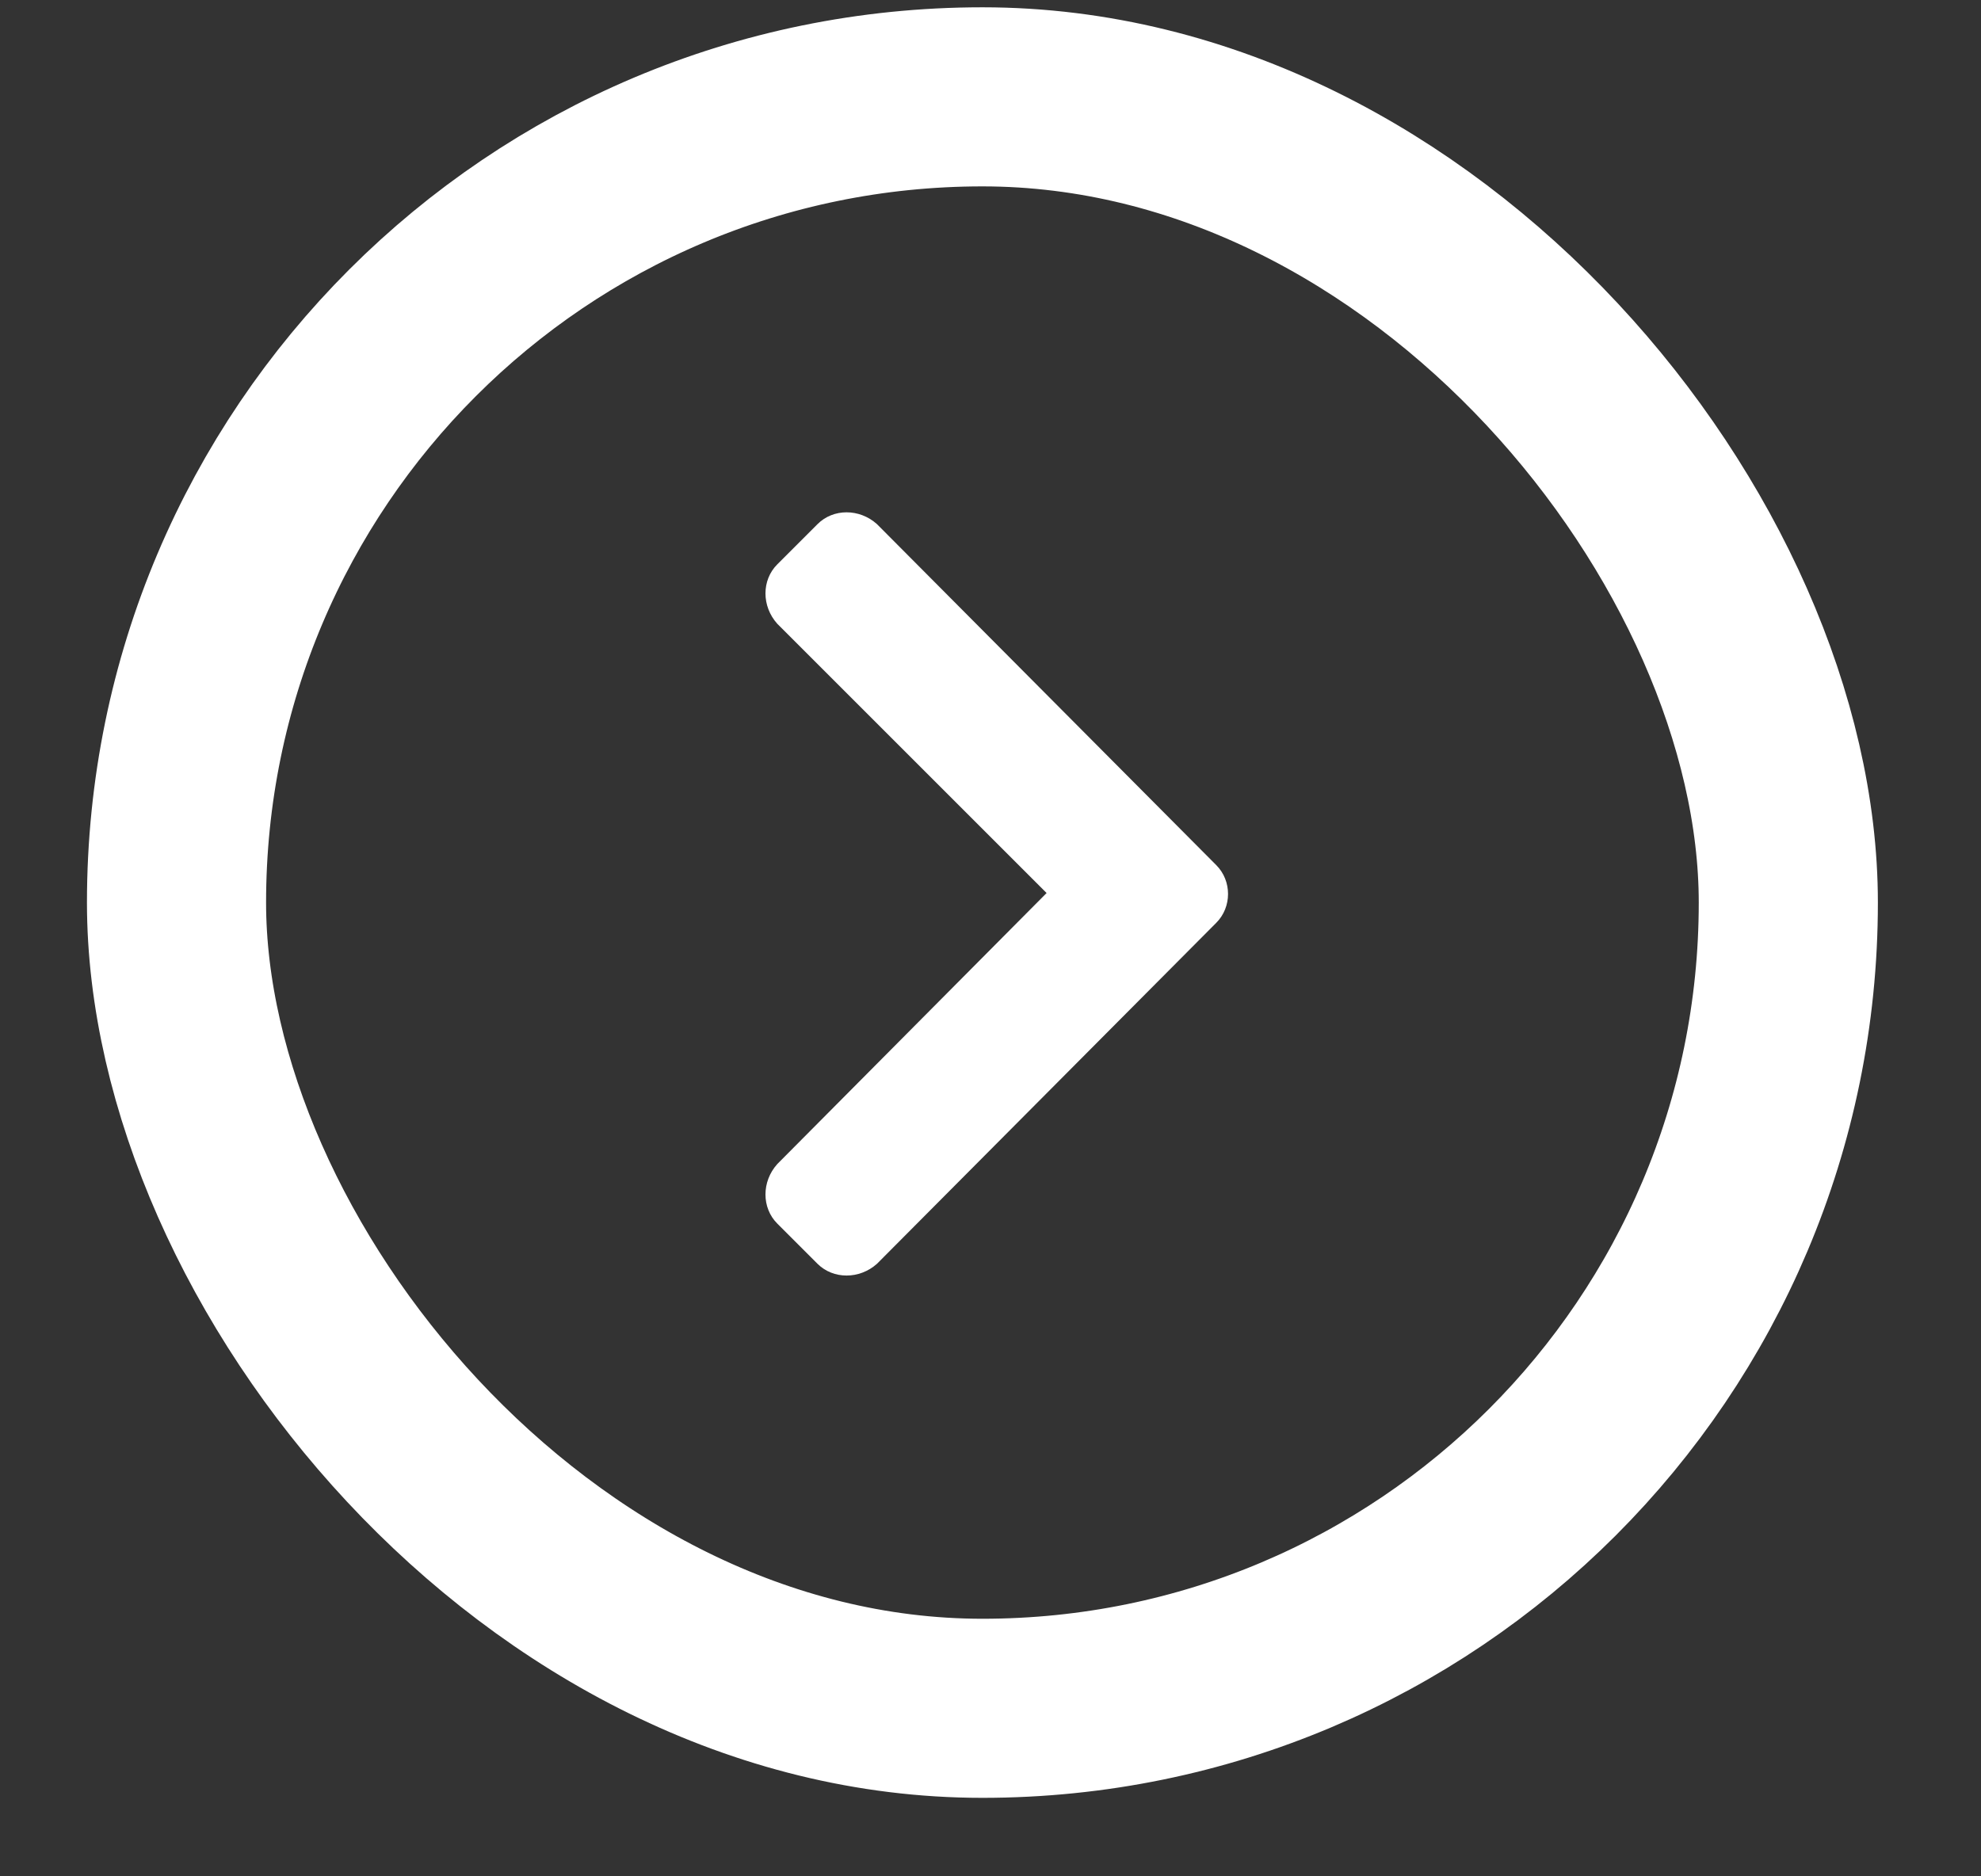<svg width="19" height="18" viewBox="0 0 19 18" fill="none" xmlns="http://www.w3.org/2000/svg">
<rect x="0" y="0" width="19" height="18" fill="#333333" stroke="none"/>
<rect x="1.693" y="0.929" width="15.459" height="15.459" rx="7.73" stroke="white" stroke-width="1.718"/>
<path d="M11.665 8.853L8.411 12.124C8.243 12.274 7.992 12.274 7.841 12.124L7.455 11.738C7.304 11.587 7.304 11.335 7.455 11.167L10.038 8.567L7.455 5.984C7.304 5.816 7.304 5.565 7.455 5.414L7.841 5.028C7.992 4.877 8.243 4.877 8.411 5.028L11.665 8.299C11.816 8.45 11.816 8.702 11.665 8.853Z" fill="white"/>
</svg>
